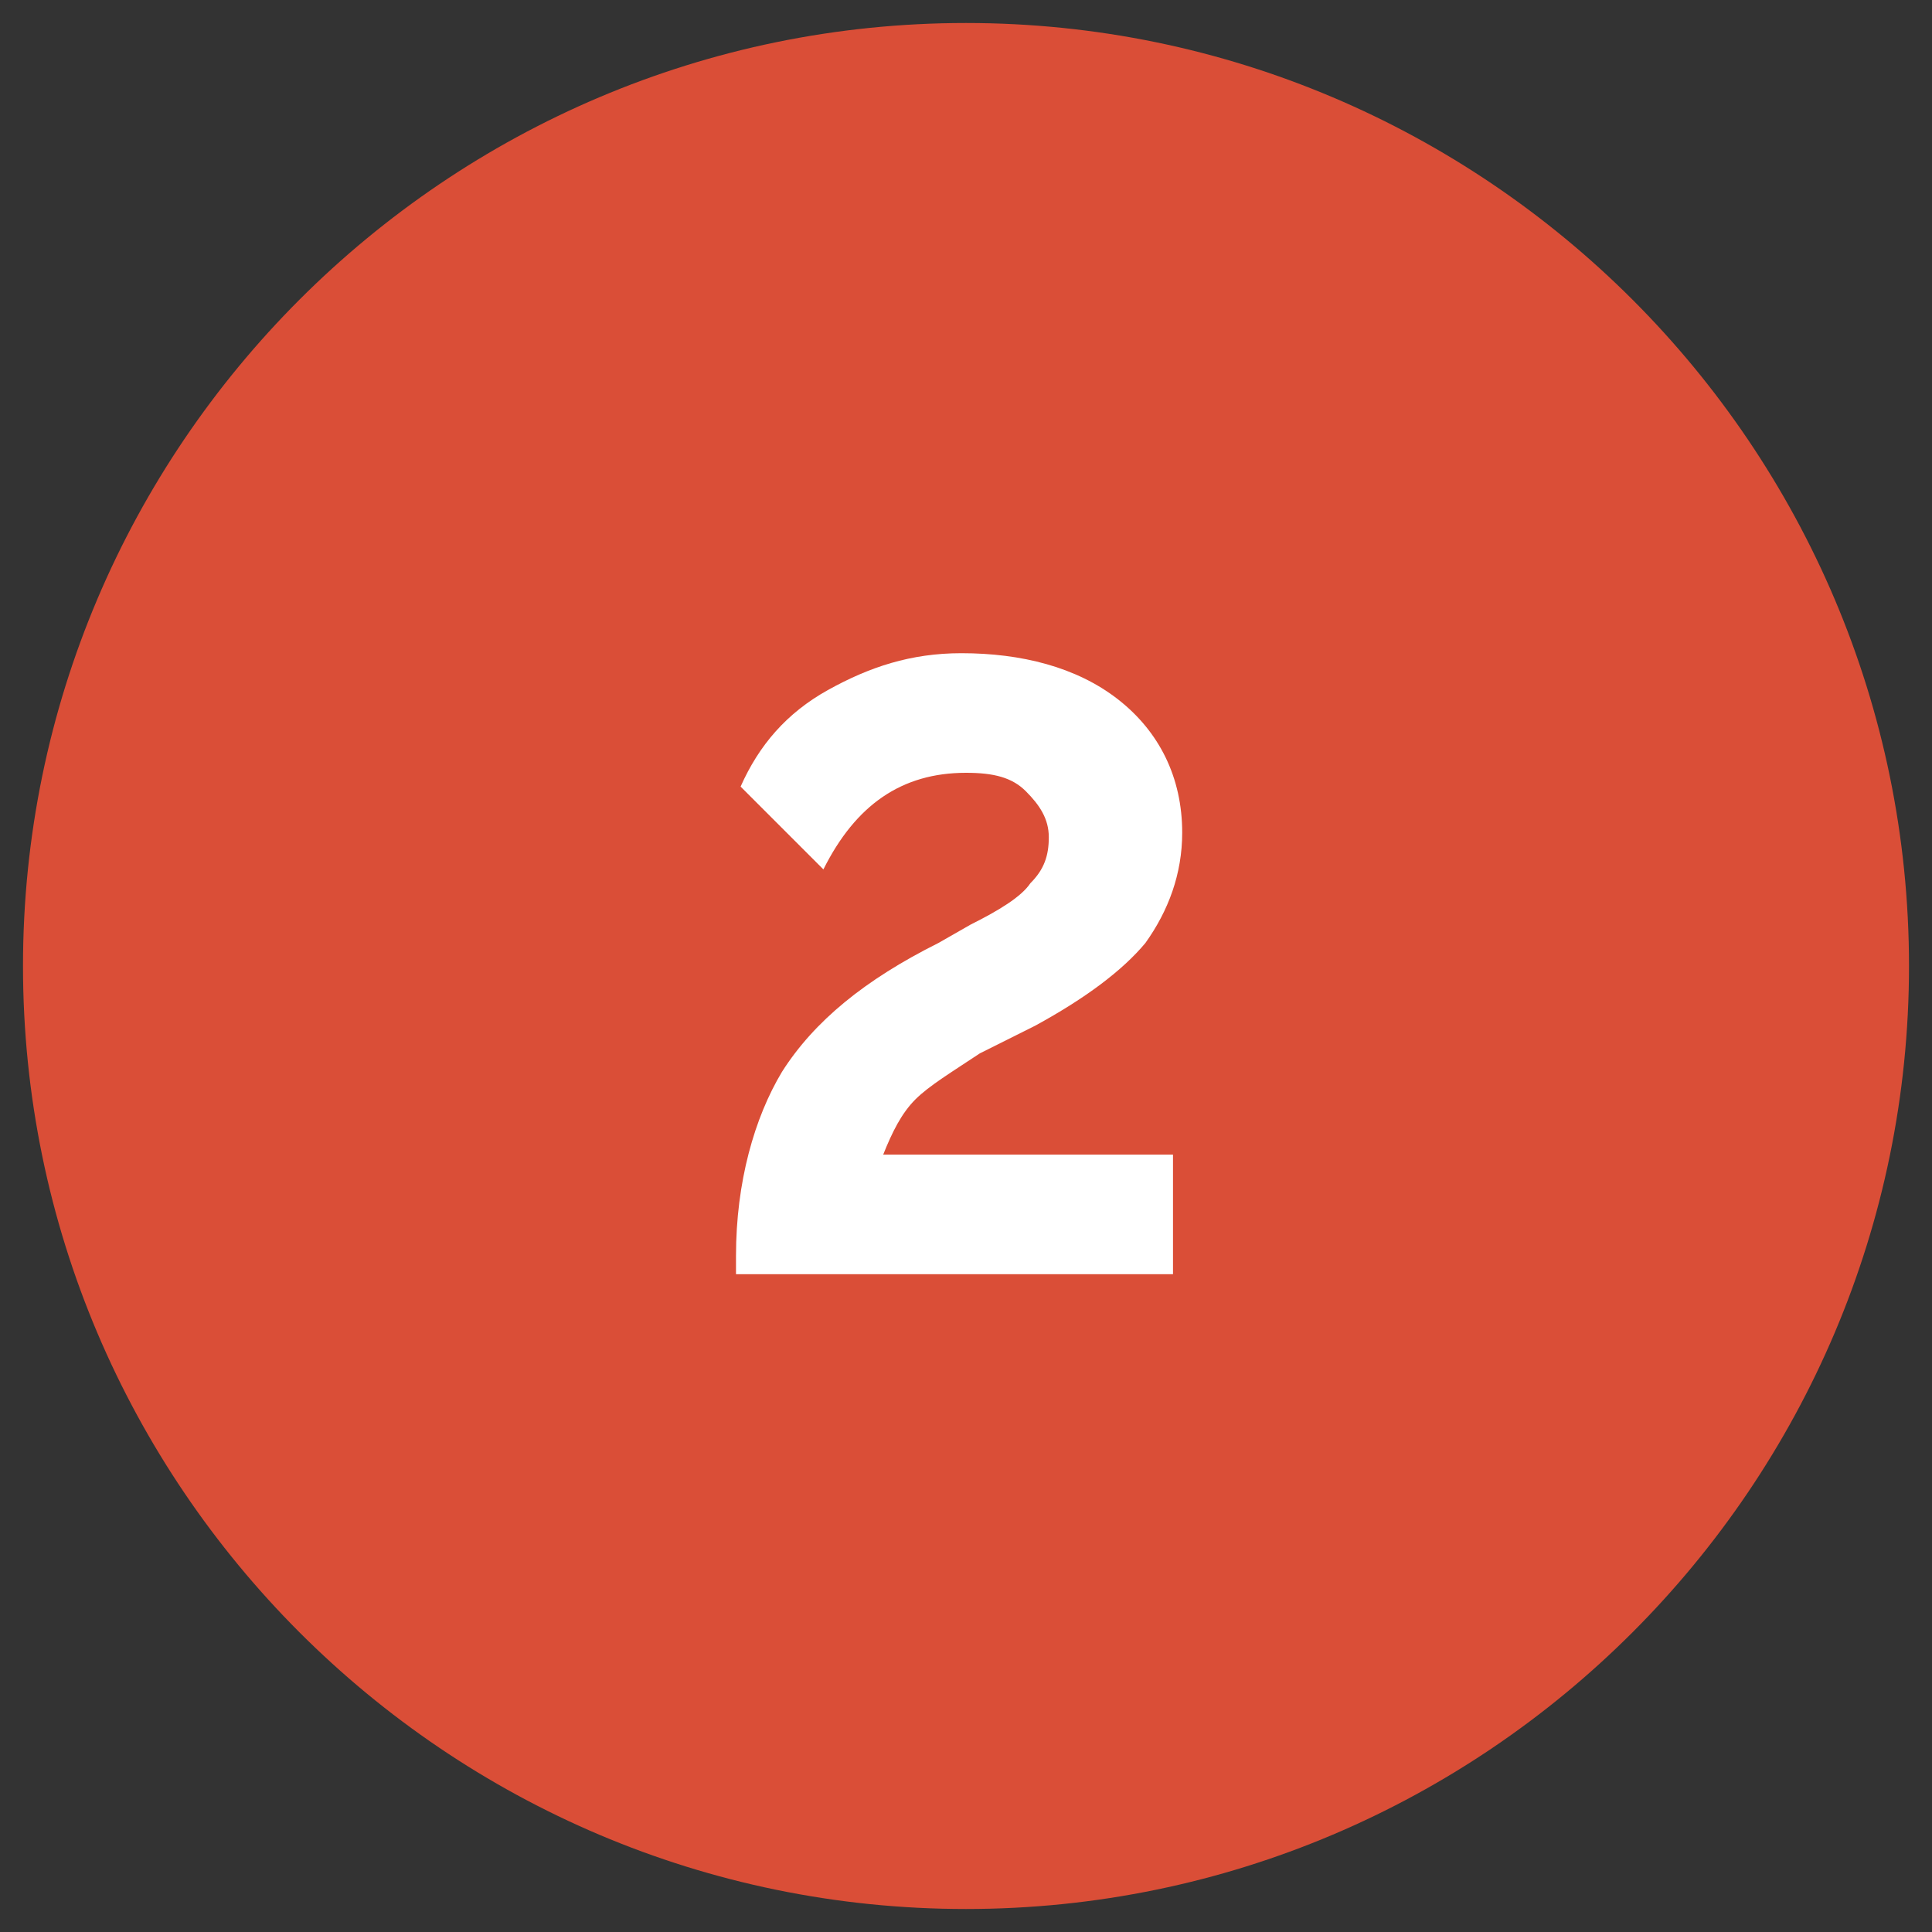 <?xml version="1.0" encoding="UTF-8"?>
<!-- Generator: Adobe Illustrator 26.3.1, SVG Export Plug-In . SVG Version: 6.00 Build 0)  -->
<svg xmlns="http://www.w3.org/2000/svg" xmlns:xlink="http://www.w3.org/1999/xlink" version="1.1" x="0px" y="0px" viewBox="0 0 42 42" style="enable-background:new 0 0 42 42;" xml:space="preserve">
<rect x="0" y="0" width="42" height="42" fill="#333333" stroke="none"/>
<style type="text/css">
	.st0{fill:#33383E;}
	.st1{fill:#07B2ED;}
	.st2{fill:#FFFFFF;}
	.st3{fill:#EBECF1;}
	.st4{fill:#EB6E66;}
	.st5{clip-path:url(#SVGID_00000030459938787209222050000015402616768039603366_);}
	.st6{fill:#466DF7;}
	.st7{fill:#F45F57;}
	.st8{fill:#3D4254;}
	.st9{fill:#1764DC;}
	.st10{fill:#DA4E37;}
	.st11{fill:#3C4354;}
	.st12{fill:#1763DB;}
	.st13{fill:#D94F38;}
	.st14{fill:#FCC621;}
	.st15{clip-path:url(#SVGID_00000104684547610734523860000011879414331278744195_);fill:#3D4254;}
	.st16{clip-path:url(#SVGID_00000104684547610734523860000011879414331278744195_);fill:#D94F38;}
	.st17{clip-path:url(#SVGID_00000104684547610734523860000011879414331278744195_);fill:#DA4E37;}
	.st18{clip-path:url(#SVGID_00000083794268824797166390000017336649238281205413_);fill:#DA4E37;}
	.st19{clip-path:url(#SVGID_00000083794268824797166390000017336649238281205413_);fill:#F0F2F5;}
	.st20{clip-path:url(#SVGID_00000083794268824797166390000017336649238281205413_);fill:#3D4254;}
	.st21{fill:#E5E5E5;}
	.st22{clip-path:url(#SVGID_00000006708324800571049130000002254941201324037000_);fill:#F0C8A6;}
	.st23{clip-path:url(#SVGID_00000006708324800571049130000002254941201324037000_);fill:#3D4254;}
	.st24{clip-path:url(#SVGID_00000006708324800571049130000002254941201324037000_);fill:#FFD7B5;}
	.st25{fill:#F27870;}
	.st26{clip-path:url(#SVGID_00000052065199265893323840000009604687030001886380_);fill:#1763DB;}
	.st27{clip-path:url(#SVGID_00000150082918780356511420000006960202126491598234_);fill:#F0F2F5;}
	.st28{clip-path:url(#SVGID_00000150082918780356511420000006960202126491598234_);fill:#3D4254;}
	.st29{clip-path:url(#SVGID_00000145774139103863516420000004516703367174601889_);fill:#3D4254;}
	.st30{clip-path:url(#SVGID_00000145774139103863516420000004516703367174601889_);fill:#E0E5E8;}
	.st31{clip-path:url(#SVGID_00000145774139103863516420000004516703367174601889_);fill:#DA4E37;}
	.st32{fill:#E0E5E8;}
	.st33{clip-path:url(#SVGID_00000065034804063492326950000014272484284651438233_);fill:#1763DB;}
	.st34{clip-path:url(#SVGID_00000110429741279918859530000012633798716290268591_);fill:#DA4E37;}
	.st35{clip-path:url(#SVGID_00000110429741279918859530000012633798716290268591_);fill:#F5F7FA;}
	.st36{clip-path:url(#SVGID_00000110429741279918859530000012633798716290268591_);fill:#1763DB;}
	.st37{clip-path:url(#SVGID_00000110429741279918859530000012633798716290268591_);fill:#3D4254;}
	.st38{fill:#6B8091;}
	.st39{clip-path:url(#SVGID_00000026164709476336135870000017294712137501959346_);fill:#F0C8A6;}
	.st40{clip-path:url(#SVGID_00000026164709476336135870000017294712137501959346_);fill:#FFD7B5;}
	.st41{fill:#F5FCFF;}
	.st42{fill:#F0F2F5;}
	.st43{clip-path:url(#SVGID_00000111168630727031203380000007626272579524300978_);fill:#F0C8A6;}
	.st44{clip-path:url(#SVGID_00000111168630727031203380000007626272579524300978_);fill:#E6BE9C;}
	.st45{clip-path:url(#SVGID_00000123431482121755519760000002743684584335818658_);fill:#3D4254;}
	.st46{clip-path:url(#SVGID_00000123431482121755519760000002743684584335818658_);fill:#FFFFFF;}
	.st47{clip-path:url(#SVGID_00000067937443419644855310000013963749568283446151_);fill:#D2D4D7;}
	.st48{clip-path:url(#SVGID_00000067937443419644855310000013963749568283446151_);fill:#E6E8EB;}
	.st49{fill:#D2D4D7;}
	.st50{clip-path:url(#SVGID_00000121963528996681142580000008074883485300115602_);fill:#3D4254;}
	.st51{clip-path:url(#SVGID_00000121963528996681142580000008074883485300115602_);fill:#DA4E37;}
	.st52{clip-path:url(#SVGID_00000121963528996681142580000008074883485300115602_);fill:#F0F2F5;}
	.st53{clip-path:url(#SVGID_00000031923574433089900340000003630939893455664063_);fill:#DA4E37;}
	.st54{clip-path:url(#SVGID_00000031923574433089900340000003630939893455664063_);fill:#F0F2F5;}
	.st55{clip-path:url(#SVGID_00000031923574433089900340000003630939893455664063_);fill:#3D4254;}
	.st56{clip-path:url(#SVGID_00000075128033405617088220000016105667839877611702_);fill:#F0C8A6;}
	.st57{clip-path:url(#SVGID_00000075128033405617088220000016105667839877611702_);fill:#3D4254;}
	.st58{clip-path:url(#SVGID_00000075128033405617088220000016105667839877611702_);fill:#FFD7B5;}
	.st59{clip-path:url(#SVGID_00000146496238541638711150000014848677679813311125_);fill:#1763DB;}
	.st60{clip-path:url(#SVGID_00000074411192509127971220000013307503784211467668_);fill:#F0F2F5;}
	.st61{clip-path:url(#SVGID_00000074411192509127971220000013307503784211467668_);fill:#3D4254;}
	.st62{clip-path:url(#SVGID_00000074411192509127971220000013307503784211467668_);fill:#1763DB;}
	.st63{clip-path:url(#SVGID_00000074411192509127971220000013307503784211467668_);fill:#FFFFFF;}
	.st64{clip-path:url(#SVGID_00000010993730350027380960000010253706426699507890_);fill:#DCDEE1;}
	.st65{clip-path:url(#SVGID_00000069384190143746720680000011218911381799657107_);fill:#DA4E37;}
	.st66{fill:#FFD7B5;}
	.st67{clip-path:url(#SVGID_00000070826214394831961130000011433567545051649941_);fill:#FFD7B5;}
	.st68{clip-path:url(#SVGID_00000070826214394831961130000011433567545051649941_);fill:#3D4254;}
	.st69{clip-path:url(#SVGID_00000070826214394831961130000011433567545051649941_);fill:#EBEDF0;}
	.st70{clip-path:url(#SVGID_00000070826214394831961130000011433567545051649941_);fill:#DCDEE1;}
	.st71{clip-path:url(#SVGID_00000102528087828102452330000002673334462100091807_);fill:#FFD7B5;}
	.st72{clip-path:url(#SVGID_00000102528087828102452330000002673334462100091807_);fill:#3D4254;}
	.st73{clip-path:url(#SVGID_00000102528087828102452330000002673334462100091807_);fill:#EBEDF0;}
	.st74{clip-path:url(#SVGID_00000102528087828102452330000002673334462100091807_);fill:#1763DB;}
	.st75{clip-path:url(#SVGID_00000102528087828102452330000002673334462100091807_);fill:#E6E8EB;}
	.st76{clip-path:url(#SVGID_00000087399272571264340610000005766362476659417512_);fill:#3D4254;}
	.st77{clip-path:url(#SVGID_00000087399272571264340610000005766362476659417512_);fill:#FFD7B5;}
	.st78{clip-path:url(#SVGID_00000087399272571264340610000005766362476659417512_);fill:#DCDEE1;}
	.st79{clip-path:url(#SVGID_00000087399272571264340610000005766362476659417512_);fill:#EBEDF0;}
	.st80{clip-path:url(#SVGID_00000112617115722592928350000001744573765063129507_);fill:#DA4E37;}
	.st81{clip-path:url(#SVGID_00000112617115722592928350000001744573765063129507_);fill:#FFD7B5;}
	.st82{clip-path:url(#SVGID_00000112617115722592928350000001744573765063129507_);fill:#DCDEE1;}
	.st83{clip-path:url(#SVGID_00000112617115722592928350000001744573765063129507_);fill:#EBEDF0;}
	.st84{clip-path:url(#SVGID_00000112617115722592928350000001744573765063129507_);fill:#1763DB;}
	.st85{clip-path:url(#SVGID_00000112617115722592928350000001744573765063129507_);fill:#3D4254;}
	.st86{clip-path:url(#SVGID_00000094598575947192276060000001565483450912110264_);fill:#EBB200;}
	.st87{clip-path:url(#SVGID_00000094598575947192276060000001565483450912110264_);fill:#3C4354;}
	.st88{clip-path:url(#SVGID_00000163075196065211921700000011558814364535306889_);fill:#3C4354;}
	.st89{clip-path:url(#SVGID_00000013195409446631809850000007453703298359165373_);fill:#DA4E37;}
	.st90{clip-path:url(#SVGID_00000013195409446631809850000007453703298359165373_);fill:#FFFFFF;}
	.st91{clip-path:url(#SVGID_00000140710011052416249570000004112017643704087985_);fill:#DA4E37;}
	.st92{clip-path:url(#SVGID_00000140710011052416249570000004112017643704087985_);fill:#FFFFFF;}
	.st93{clip-path:url(#SVGID_00000139272873777381226240000014780542572377833151_);fill:#DA4E37;}
	.st94{clip-path:url(#SVGID_00000139272873777381226240000014780542572377833151_);fill:#FFFFFF;}
	.st95{clip-path:url(#SVGID_00000121972855860502514260000009643367416055134368_);fill:#DA4E37;}
	.st96{clip-path:url(#SVGID_00000011024738763420409420000007794026516794118581_);fill:#F0C8A6;}
	.st97{fill:#F0C8A6;}
	.st98{clip-path:url(#SVGID_00000027566419024677317430000008333900473685370767_);fill:#1763DB;}
	.st99{clip-path:url(#SVGID_00000027566419024677317430000008333900473685370767_);fill:#F0C8A6;}
	.st100{clip-path:url(#SVGID_00000027566419024677317430000008333900473685370767_);fill:#E6BE9C;}
	.st101{clip-path:url(#SVGID_00000027566419024677317430000008333900473685370767_);fill:#FFD7B5;}
	.st102{clip-path:url(#SVGID_00000164496649586605170640000010559188102709982897_);fill:#1763DB;}
	.st103{clip-path:url(#SVGID_00000164496649586605170640000010559188102709982897_);fill:#F0C8A6;}
	.st104{clip-path:url(#SVGID_00000164496649586605170640000010559188102709982897_);fill:#FFD7B5;}
	.st105{clip-path:url(#SVGID_00000164496649586605170640000010559188102709982897_);fill:#3D4254;}
</style>
<g id="Calque_1">
</g>
<g id="Calque_2">
	<g>
		<g>
			<defs>
				<rect id="SVGID_00000128449223095551196500000016064763777926770319_" x="0.5" y="0.5" width="41" height="41"></rect>
			</defs>
			<clipPath id="SVGID_00000116924279875630490950000008557368350621051299_">
				<use xlink:href="#SVGID_00000128449223095551196500000016064763777926770319_" style="overflow:visible;"></use>
			</clipPath>
			<path style="clip-path:url(#SVGID_00000116924279875630490950000008557368350621051299_);fill:#DA4E37;" d="M21,41.5     c11.3,0,20.5-9.2,20.5-20.5S32.3,0.5,21,0.5S0.5,9.7,0.5,21S9.7,41.5,21,41.5"></path>
			<path style="clip-path:url(#SVGID_00000116924279875630490950000008557368350621051299_);fill:#FFFFFF;" d="M19.9,23.9     c0.3-0.3,0.8-0.6,1.4-1l1.2-0.6c1.1-0.6,1.9-1.2,2.4-1.8c0.5-0.7,0.8-1.5,0.8-2.4c0-1.2-0.5-2.2-1.4-2.9c-0.9-0.7-2.1-1-3.4-1     c-1.1,0-2,0.3-2.9,0.8c-0.9,0.5-1.5,1.2-1.9,2.1l1.8,1.8c0.7-1.4,1.7-2.1,3.1-2.1c0.6,0,1,0.1,1.3,0.4c0.3,0.3,0.5,0.6,0.5,1     c0,0.4-0.1,0.7-0.4,1c-0.2,0.3-0.7,0.6-1.3,0.9l-0.7,0.4c-1.6,0.8-2.7,1.7-3.4,2.8c-0.6,1-1,2.4-1,4v0.4h9.5v-2.6h-6.3     C19.4,24.6,19.6,24.2,19.9,23.9"></path>
		</g>
	</g>
</g>
</svg>
